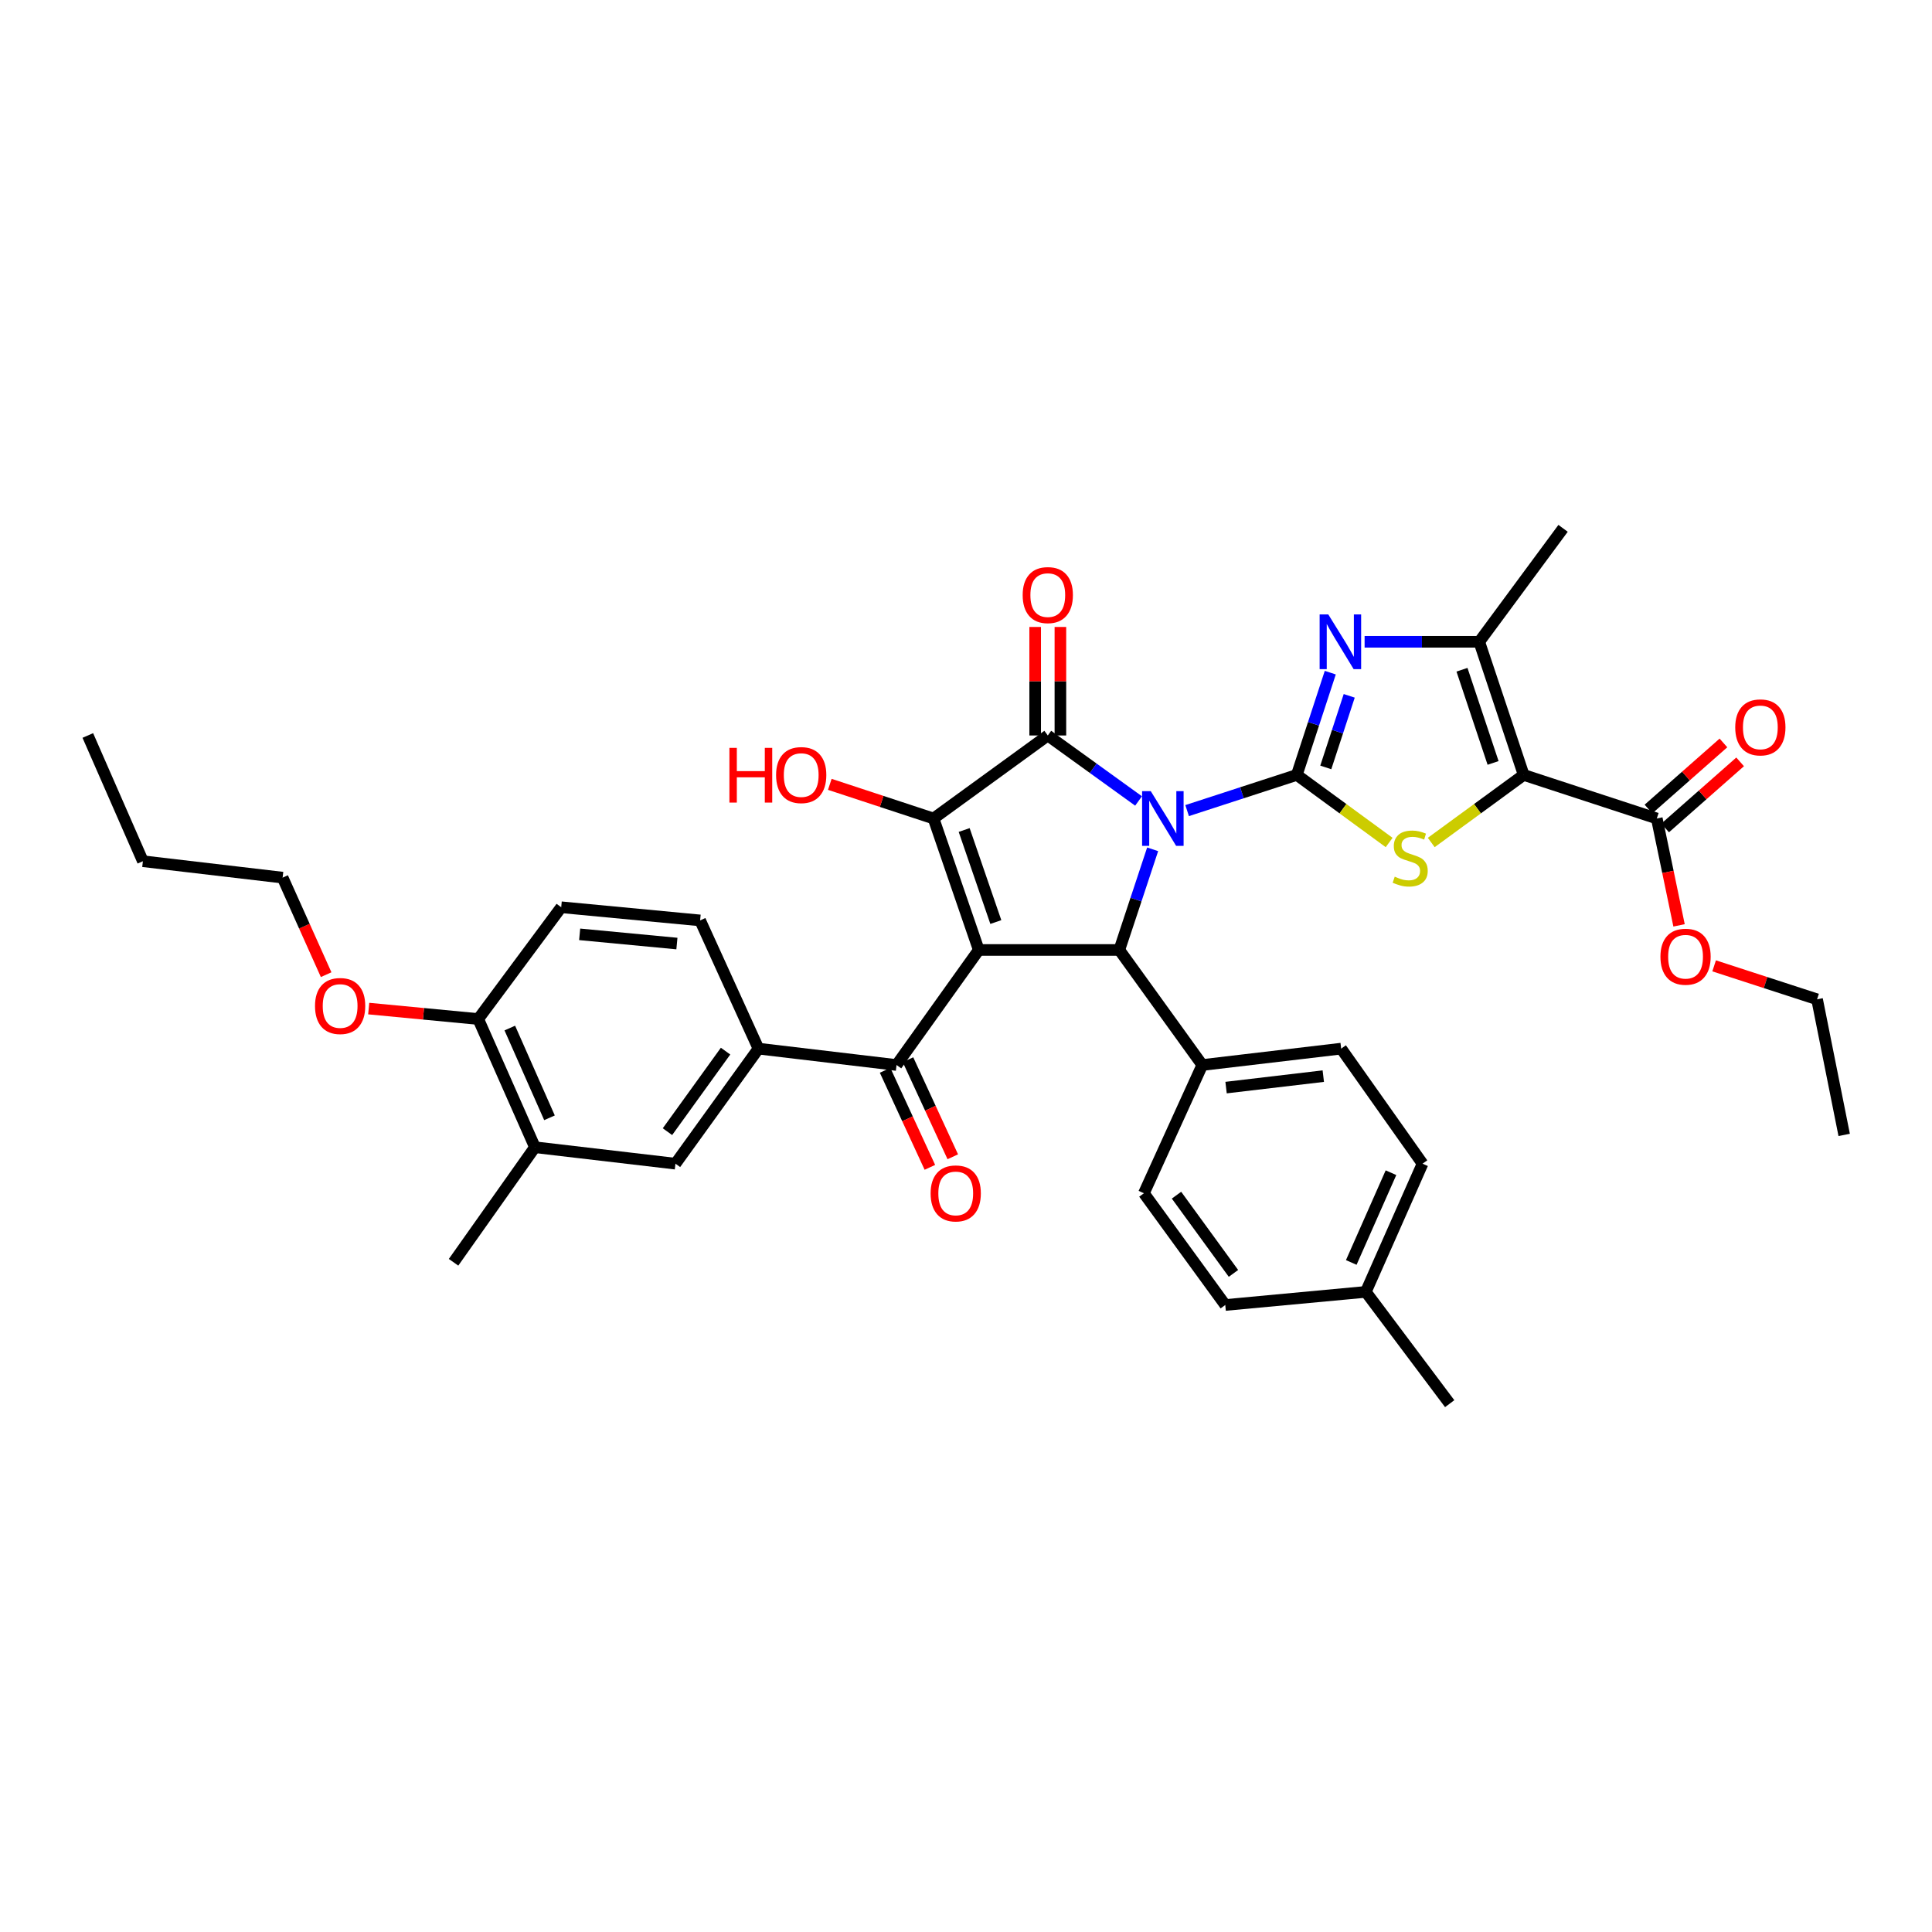 <?xml version='1.0' encoding='iso-8859-1'?>
<svg version='1.1' baseProfile='full'
              xmlns='http://www.w3.org/2000/svg'
                      xmlns:rdkit='http://www.rdkit.org/xml'
                      xmlns:xlink='http://www.w3.org/1999/xlink'
                  xml:space='preserve'
width='1000px' height='1000px' viewBox='0 0 1000 1000'>
<!-- END OF HEADER -->
<rect style='opacity:1.0;fill:#FFFFFF;stroke:none' width='1000' height='1000' x='0' y='0'> </rect>
<path class='bond-0' d='M 614.453,419.565 L 642.836,410.331' style='fill:none;fill-rule:evenodd;stroke:#0000FF;stroke-width:6px;stroke-linecap:butt;stroke-linejoin:miter;stroke-opacity:1' />
<path class='bond-0' d='M 642.836,410.331 L 671.218,401.097' style='fill:none;fill-rule:evenodd;stroke:#000000;stroke-width:6px;stroke-linecap:butt;stroke-linejoin:miter;stroke-opacity:1' />
<path class='bond-2' d='M 589.315,414.579 L 565.824,397.63' style='fill:none;fill-rule:evenodd;stroke:#0000FF;stroke-width:6px;stroke-linecap:butt;stroke-linejoin:miter;stroke-opacity:1' />
<path class='bond-2' d='M 565.824,397.63 L 542.333,380.681' style='fill:none;fill-rule:evenodd;stroke:#000000;stroke-width:6px;stroke-linecap:butt;stroke-linejoin:miter;stroke-opacity:1' />
<path class='bond-5' d='M 596.607,439.605 L 587.978,465.654' style='fill:none;fill-rule:evenodd;stroke:#0000FF;stroke-width:6px;stroke-linecap:butt;stroke-linejoin:miter;stroke-opacity:1' />
<path class='bond-5' d='M 587.978,465.654 L 579.35,491.703' style='fill:none;fill-rule:evenodd;stroke:#000000;stroke-width:6px;stroke-linecap:butt;stroke-linejoin:miter;stroke-opacity:1' />
<path class='bond-6' d='M 671.218,401.097 L 695.116,418.585' style='fill:none;fill-rule:evenodd;stroke:#000000;stroke-width:6px;stroke-linecap:butt;stroke-linejoin:miter;stroke-opacity:1' />
<path class='bond-6' d='M 695.116,418.585 L 719.014,436.072' style='fill:none;fill-rule:evenodd;stroke:#CCCC00;stroke-width:6px;stroke-linecap:butt;stroke-linejoin:miter;stroke-opacity:1' />
<path class='bond-7' d='M 671.218,401.097 L 679.884,374.63' style='fill:none;fill-rule:evenodd;stroke:#000000;stroke-width:6px;stroke-linecap:butt;stroke-linejoin:miter;stroke-opacity:1' />
<path class='bond-7' d='M 679.884,374.63 L 688.55,348.163' style='fill:none;fill-rule:evenodd;stroke:#0000FF;stroke-width:6px;stroke-linecap:butt;stroke-linejoin:miter;stroke-opacity:1' />
<path class='bond-7' d='M 686.224,397.219 L 692.291,378.693' style='fill:none;fill-rule:evenodd;stroke:#000000;stroke-width:6px;stroke-linecap:butt;stroke-linejoin:miter;stroke-opacity:1' />
<path class='bond-7' d='M 692.291,378.693 L 698.357,360.166' style='fill:none;fill-rule:evenodd;stroke:#0000FF;stroke-width:6px;stroke-linecap:butt;stroke-linejoin:miter;stroke-opacity:1' />
<path class='bond-1' d='M 506.607,491.703 L 579.35,491.703' style='fill:none;fill-rule:evenodd;stroke:#000000;stroke-width:6px;stroke-linecap:butt;stroke-linejoin:miter;stroke-opacity:1' />
<path class='bond-9' d='M 506.607,491.703 L 464.049,551.246' style='fill:none;fill-rule:evenodd;stroke:#000000;stroke-width:6px;stroke-linecap:butt;stroke-linejoin:miter;stroke-opacity:1' />
<path class='bond-37' d='M 506.607,491.703 L 483.196,423.653' style='fill:none;fill-rule:evenodd;stroke:#000000;stroke-width:6px;stroke-linecap:butt;stroke-linejoin:miter;stroke-opacity:1' />
<path class='bond-37' d='M 515.44,477.249 L 499.052,429.613' style='fill:none;fill-rule:evenodd;stroke:#000000;stroke-width:6px;stroke-linecap:butt;stroke-linejoin:miter;stroke-opacity:1' />
<path class='bond-3' d='M 542.333,380.681 L 483.196,423.653' style='fill:none;fill-rule:evenodd;stroke:#000000;stroke-width:6px;stroke-linecap:butt;stroke-linejoin:miter;stroke-opacity:1' />
<path class='bond-14' d='M 548.86,380.681 L 548.86,352.599' style='fill:none;fill-rule:evenodd;stroke:#000000;stroke-width:6px;stroke-linecap:butt;stroke-linejoin:miter;stroke-opacity:1' />
<path class='bond-14' d='M 548.86,352.599 L 548.86,324.517' style='fill:none;fill-rule:evenodd;stroke:#FF0000;stroke-width:6px;stroke-linecap:butt;stroke-linejoin:miter;stroke-opacity:1' />
<path class='bond-14' d='M 535.806,380.681 L 535.806,352.599' style='fill:none;fill-rule:evenodd;stroke:#000000;stroke-width:6px;stroke-linecap:butt;stroke-linejoin:miter;stroke-opacity:1' />
<path class='bond-14' d='M 535.806,352.599 L 535.806,324.517' style='fill:none;fill-rule:evenodd;stroke:#FF0000;stroke-width:6px;stroke-linecap:butt;stroke-linejoin:miter;stroke-opacity:1' />
<path class='bond-20' d='M 483.196,423.653 L 456.351,414.812' style='fill:none;fill-rule:evenodd;stroke:#000000;stroke-width:6px;stroke-linecap:butt;stroke-linejoin:miter;stroke-opacity:1' />
<path class='bond-20' d='M 456.351,414.812 L 429.506,405.972' style='fill:none;fill-rule:evenodd;stroke:#FF0000;stroke-width:6px;stroke-linecap:butt;stroke-linejoin:miter;stroke-opacity:1' />
<path class='bond-4' d='M 788.651,401.097 L 764.731,418.587' style='fill:none;fill-rule:evenodd;stroke:#000000;stroke-width:6px;stroke-linecap:butt;stroke-linejoin:miter;stroke-opacity:1' />
<path class='bond-4' d='M 764.731,418.587 L 740.812,436.077' style='fill:none;fill-rule:evenodd;stroke:#CCCC00;stroke-width:6px;stroke-linecap:butt;stroke-linejoin:miter;stroke-opacity:1' />
<path class='bond-10' d='M 788.651,401.097 L 857.557,423.653' style='fill:none;fill-rule:evenodd;stroke:#000000;stroke-width:6px;stroke-linecap:butt;stroke-linejoin:miter;stroke-opacity:1' />
<path class='bond-38' d='M 788.651,401.097 L 765.653,332.191' style='fill:none;fill-rule:evenodd;stroke:#000000;stroke-width:6px;stroke-linecap:butt;stroke-linejoin:miter;stroke-opacity:1' />
<path class='bond-38' d='M 772.818,394.894 L 756.72,346.66' style='fill:none;fill-rule:evenodd;stroke:#000000;stroke-width:6px;stroke-linecap:butt;stroke-linejoin:miter;stroke-opacity:1' />
<path class='bond-13' d='M 579.35,491.703 L 622.3,551.246' style='fill:none;fill-rule:evenodd;stroke:#000000;stroke-width:6px;stroke-linecap:butt;stroke-linejoin:miter;stroke-opacity:1' />
<path class='bond-8' d='M 706.317,332.191 L 735.985,332.191' style='fill:none;fill-rule:evenodd;stroke:#0000FF;stroke-width:6px;stroke-linecap:butt;stroke-linejoin:miter;stroke-opacity:1' />
<path class='bond-8' d='M 735.985,332.191 L 765.653,332.191' style='fill:none;fill-rule:evenodd;stroke:#000000;stroke-width:6px;stroke-linecap:butt;stroke-linejoin:miter;stroke-opacity:1' />
<path class='bond-27' d='M 765.653,332.191 L 809.045,273.467' style='fill:none;fill-rule:evenodd;stroke:#000000;stroke-width:6px;stroke-linecap:butt;stroke-linejoin:miter;stroke-opacity:1' />
<path class='bond-11' d='M 464.049,551.246 L 392.583,542.768' style='fill:none;fill-rule:evenodd;stroke:#000000;stroke-width:6px;stroke-linecap:butt;stroke-linejoin:miter;stroke-opacity:1' />
<path class='bond-16' d='M 458.123,553.981 L 469.714,579.099' style='fill:none;fill-rule:evenodd;stroke:#000000;stroke-width:6px;stroke-linecap:butt;stroke-linejoin:miter;stroke-opacity:1' />
<path class='bond-16' d='M 469.714,579.099 L 481.305,604.216' style='fill:none;fill-rule:evenodd;stroke:#FF0000;stroke-width:6px;stroke-linecap:butt;stroke-linejoin:miter;stroke-opacity:1' />
<path class='bond-16' d='M 469.976,548.511 L 481.567,573.629' style='fill:none;fill-rule:evenodd;stroke:#000000;stroke-width:6px;stroke-linecap:butt;stroke-linejoin:miter;stroke-opacity:1' />
<path class='bond-16' d='M 481.567,573.629 L 493.159,598.746' style='fill:none;fill-rule:evenodd;stroke:#FF0000;stroke-width:6px;stroke-linecap:butt;stroke-linejoin:miter;stroke-opacity:1' />
<path class='bond-18' d='M 861.873,428.549 L 881.278,411.444' style='fill:none;fill-rule:evenodd;stroke:#000000;stroke-width:6px;stroke-linecap:butt;stroke-linejoin:miter;stroke-opacity:1' />
<path class='bond-18' d='M 881.278,411.444 L 900.684,394.34' style='fill:none;fill-rule:evenodd;stroke:#FF0000;stroke-width:6px;stroke-linecap:butt;stroke-linejoin:miter;stroke-opacity:1' />
<path class='bond-18' d='M 853.241,418.756 L 872.646,401.651' style='fill:none;fill-rule:evenodd;stroke:#000000;stroke-width:6px;stroke-linecap:butt;stroke-linejoin:miter;stroke-opacity:1' />
<path class='bond-18' d='M 872.646,401.651 L 892.051,384.546' style='fill:none;fill-rule:evenodd;stroke:#FF0000;stroke-width:6px;stroke-linecap:butt;stroke-linejoin:miter;stroke-opacity:1' />
<path class='bond-24' d='M 857.557,423.653 L 863.317,451.31' style='fill:none;fill-rule:evenodd;stroke:#000000;stroke-width:6px;stroke-linecap:butt;stroke-linejoin:miter;stroke-opacity:1' />
<path class='bond-24' d='M 863.317,451.31 L 869.077,478.967' style='fill:none;fill-rule:evenodd;stroke:#FF0000;stroke-width:6px;stroke-linecap:butt;stroke-linejoin:miter;stroke-opacity:1' />
<path class='bond-12' d='M 392.583,542.768 L 349.619,602.319' style='fill:none;fill-rule:evenodd;stroke:#000000;stroke-width:6px;stroke-linecap:butt;stroke-linejoin:miter;stroke-opacity:1' />
<path class='bond-12' d='M 375.551,544.063 L 345.476,585.748' style='fill:none;fill-rule:evenodd;stroke:#000000;stroke-width:6px;stroke-linecap:butt;stroke-linejoin:miter;stroke-opacity:1' />
<path class='bond-19' d='M 392.583,542.768 L 362.383,476.407' style='fill:none;fill-rule:evenodd;stroke:#000000;stroke-width:6px;stroke-linecap:butt;stroke-linejoin:miter;stroke-opacity:1' />
<path class='bond-15' d='M 349.619,602.319 L 276.876,593.804' style='fill:none;fill-rule:evenodd;stroke:#000000;stroke-width:6px;stroke-linecap:butt;stroke-linejoin:miter;stroke-opacity:1' />
<path class='bond-22' d='M 622.3,551.246 L 694.187,542.768' style='fill:none;fill-rule:evenodd;stroke:#000000;stroke-width:6px;stroke-linecap:butt;stroke-linejoin:miter;stroke-opacity:1' />
<path class='bond-22' d='M 634.612,562.939 L 684.933,557.005' style='fill:none;fill-rule:evenodd;stroke:#000000;stroke-width:6px;stroke-linecap:butt;stroke-linejoin:miter;stroke-opacity:1' />
<path class='bond-23' d='M 622.3,551.246 L 592.085,617.629' style='fill:none;fill-rule:evenodd;stroke:#000000;stroke-width:6px;stroke-linecap:butt;stroke-linejoin:miter;stroke-opacity:1' />
<path class='bond-30' d='M 276.876,593.804 L 234.76,653.355' style='fill:none;fill-rule:evenodd;stroke:#000000;stroke-width:6px;stroke-linecap:butt;stroke-linejoin:miter;stroke-opacity:1' />
<path class='bond-40' d='M 276.876,593.804 L 247.532,527.444' style='fill:none;fill-rule:evenodd;stroke:#000000;stroke-width:6px;stroke-linecap:butt;stroke-linejoin:miter;stroke-opacity:1' />
<path class='bond-40' d='M 284.414,578.571 L 263.873,532.118' style='fill:none;fill-rule:evenodd;stroke:#000000;stroke-width:6px;stroke-linecap:butt;stroke-linejoin:miter;stroke-opacity:1' />
<path class='bond-17' d='M 247.532,527.444 L 290.481,469.59' style='fill:none;fill-rule:evenodd;stroke:#000000;stroke-width:6px;stroke-linecap:butt;stroke-linejoin:miter;stroke-opacity:1' />
<path class='bond-29' d='M 247.532,527.444 L 219.189,524.74' style='fill:none;fill-rule:evenodd;stroke:#000000;stroke-width:6px;stroke-linecap:butt;stroke-linejoin:miter;stroke-opacity:1' />
<path class='bond-29' d='M 219.189,524.74 L 190.846,522.037' style='fill:none;fill-rule:evenodd;stroke:#FF0000;stroke-width:6px;stroke-linecap:butt;stroke-linejoin:miter;stroke-opacity:1' />
<path class='bond-21' d='M 362.383,476.407 L 290.481,469.59' style='fill:none;fill-rule:evenodd;stroke:#000000;stroke-width:6px;stroke-linecap:butt;stroke-linejoin:miter;stroke-opacity:1' />
<path class='bond-21' d='M 350.366,488.381 L 300.034,483.609' style='fill:none;fill-rule:evenodd;stroke:#000000;stroke-width:6px;stroke-linecap:butt;stroke-linejoin:miter;stroke-opacity:1' />
<path class='bond-25' d='M 694.187,542.768 L 736.309,602.319' style='fill:none;fill-rule:evenodd;stroke:#000000;stroke-width:6px;stroke-linecap:butt;stroke-linejoin:miter;stroke-opacity:1' />
<path class='bond-26' d='M 592.085,617.629 L 634.201,675.468' style='fill:none;fill-rule:evenodd;stroke:#000000;stroke-width:6px;stroke-linecap:butt;stroke-linejoin:miter;stroke-opacity:1' />
<path class='bond-26' d='M 608.956,618.62 L 638.437,659.108' style='fill:none;fill-rule:evenodd;stroke:#000000;stroke-width:6px;stroke-linecap:butt;stroke-linejoin:miter;stroke-opacity:1' />
<path class='bond-31' d='M 887.229,499.921 L 913.87,508.584' style='fill:none;fill-rule:evenodd;stroke:#FF0000;stroke-width:6px;stroke-linecap:butt;stroke-linejoin:miter;stroke-opacity:1' />
<path class='bond-31' d='M 913.87,508.584 L 940.512,517.247' style='fill:none;fill-rule:evenodd;stroke:#000000;stroke-width:6px;stroke-linecap:butt;stroke-linejoin:miter;stroke-opacity:1' />
<path class='bond-39' d='M 736.309,602.319 L 706.944,668.679' style='fill:none;fill-rule:evenodd;stroke:#000000;stroke-width:6px;stroke-linecap:butt;stroke-linejoin:miter;stroke-opacity:1' />
<path class='bond-39' d='M 719.967,606.99 L 699.411,653.443' style='fill:none;fill-rule:evenodd;stroke:#000000;stroke-width:6px;stroke-linecap:butt;stroke-linejoin:miter;stroke-opacity:1' />
<path class='bond-28' d='M 634.201,675.468 L 706.944,668.679' style='fill:none;fill-rule:evenodd;stroke:#000000;stroke-width:6px;stroke-linecap:butt;stroke-linejoin:miter;stroke-opacity:1' />
<path class='bond-33' d='M 706.944,668.679 L 750.358,726.533' style='fill:none;fill-rule:evenodd;stroke:#000000;stroke-width:6px;stroke-linecap:butt;stroke-linejoin:miter;stroke-opacity:1' />
<path class='bond-32' d='M 168.811,504.488 L 157.545,479.373' style='fill:none;fill-rule:evenodd;stroke:#FF0000;stroke-width:6px;stroke-linecap:butt;stroke-linejoin:miter;stroke-opacity:1' />
<path class='bond-32' d='M 157.545,479.373 L 146.279,454.258' style='fill:none;fill-rule:evenodd;stroke:#000000;stroke-width:6px;stroke-linecap:butt;stroke-linejoin:miter;stroke-opacity:1' />
<path class='bond-35' d='M 940.512,517.247 L 954.545,587.429' style='fill:none;fill-rule:evenodd;stroke:#000000;stroke-width:6px;stroke-linecap:butt;stroke-linejoin:miter;stroke-opacity:1' />
<path class='bond-34' d='M 146.279,454.258 L 73.964,445.766' style='fill:none;fill-rule:evenodd;stroke:#000000;stroke-width:6px;stroke-linecap:butt;stroke-linejoin:miter;stroke-opacity:1' />
<path class='bond-36' d='M 73.964,445.766 L 45.455,380.681' style='fill:none;fill-rule:evenodd;stroke:#000000;stroke-width:6px;stroke-linecap:butt;stroke-linejoin:miter;stroke-opacity:1' />
<path  class='atom-0' d='M 595.631 409.493
L 604.911 424.493
Q 605.831 425.973, 607.311 428.653
Q 608.791 431.333, 608.871 431.493
L 608.871 409.493
L 612.631 409.493
L 612.631 437.813
L 608.751 437.813
L 598.791 421.413
Q 597.631 419.493, 596.391 417.293
Q 595.191 415.093, 594.831 414.413
L 594.831 437.813
L 591.151 437.813
L 591.151 409.493
L 595.631 409.493
' fill='#0000FF'/>
<path  class='atom-7' d='M 721.913 453.767
Q 722.233 453.887, 723.553 454.447
Q 724.873 455.007, 726.313 455.367
Q 727.793 455.687, 729.233 455.687
Q 731.913 455.687, 733.473 454.407
Q 735.033 453.087, 735.033 450.807
Q 735.033 449.247, 734.233 448.287
Q 733.473 447.327, 732.273 446.807
Q 731.073 446.287, 729.073 445.687
Q 726.553 444.927, 725.033 444.207
Q 723.553 443.487, 722.473 441.967
Q 721.433 440.447, 721.433 437.887
Q 721.433 434.327, 723.833 432.127
Q 726.273 429.927, 731.073 429.927
Q 734.353 429.927, 738.073 431.487
L 737.153 434.567
Q 733.753 433.167, 731.193 433.167
Q 728.433 433.167, 726.913 434.327
Q 725.393 435.447, 725.433 437.407
Q 725.433 438.927, 726.193 439.847
Q 726.993 440.767, 728.113 441.287
Q 729.273 441.807, 731.193 442.407
Q 733.753 443.207, 735.273 444.007
Q 736.793 444.807, 737.873 446.447
Q 738.993 448.047, 738.993 450.807
Q 738.993 454.727, 736.353 456.847
Q 733.753 458.927, 729.393 458.927
Q 726.873 458.927, 724.953 458.367
Q 723.073 457.847, 720.833 456.927
L 721.913 453.767
' fill='#CCCC00'/>
<path  class='atom-8' d='M 687.521 318.031
L 696.801 333.031
Q 697.721 334.511, 699.201 337.191
Q 700.681 339.871, 700.761 340.031
L 700.761 318.031
L 704.521 318.031
L 704.521 346.351
L 700.641 346.351
L 690.681 329.951
Q 689.521 328.031, 688.281 325.831
Q 687.081 323.631, 686.721 322.951
L 686.721 346.351
L 683.041 346.351
L 683.041 318.031
L 687.521 318.031
' fill='#0000FF'/>
<path  class='atom-15' d='M 529.333 308.018
Q 529.333 301.218, 532.693 297.418
Q 536.053 293.618, 542.333 293.618
Q 548.613 293.618, 551.973 297.418
Q 555.333 301.218, 555.333 308.018
Q 555.333 314.898, 551.933 318.818
Q 548.533 322.698, 542.333 322.698
Q 536.093 322.698, 532.693 318.818
Q 529.333 314.938, 529.333 308.018
M 542.333 319.498
Q 546.653 319.498, 548.973 316.618
Q 551.333 313.698, 551.333 308.018
Q 551.333 302.458, 548.973 299.658
Q 546.653 296.818, 542.333 296.818
Q 538.013 296.818, 535.653 299.618
Q 533.333 302.418, 533.333 308.018
Q 533.333 313.738, 535.653 316.618
Q 538.013 319.498, 542.333 319.498
' fill='#FF0000'/>
<path  class='atom-17' d='M 481.684 617.709
Q 481.684 610.909, 485.044 607.109
Q 488.404 603.309, 494.684 603.309
Q 500.964 603.309, 504.324 607.109
Q 507.684 610.909, 507.684 617.709
Q 507.684 624.589, 504.284 628.509
Q 500.884 632.389, 494.684 632.389
Q 488.444 632.389, 485.044 628.509
Q 481.684 624.629, 481.684 617.709
M 494.684 629.189
Q 499.004 629.189, 501.324 626.309
Q 503.684 623.389, 503.684 617.709
Q 503.684 612.149, 501.324 609.349
Q 499.004 606.509, 494.684 606.509
Q 490.364 606.509, 488.004 609.309
Q 485.684 612.109, 485.684 617.709
Q 485.684 623.429, 488.004 626.309
Q 490.364 629.189, 494.684 629.189
' fill='#FF0000'/>
<path  class='atom-19' d='M 898.154 376.49
Q 898.154 369.69, 901.514 365.89
Q 904.874 362.09, 911.154 362.09
Q 917.434 362.09, 920.794 365.89
Q 924.154 369.69, 924.154 376.49
Q 924.154 383.37, 920.754 387.29
Q 917.354 391.17, 911.154 391.17
Q 904.914 391.17, 901.514 387.29
Q 898.154 383.41, 898.154 376.49
M 911.154 387.97
Q 915.474 387.97, 917.794 385.09
Q 920.154 382.17, 920.154 376.49
Q 920.154 370.93, 917.794 368.13
Q 915.474 365.29, 911.154 365.29
Q 906.834 365.29, 904.474 368.09
Q 902.154 370.89, 902.154 376.49
Q 902.154 382.21, 904.474 385.09
Q 906.834 387.97, 911.154 387.97
' fill='#FF0000'/>
<path  class='atom-21' d='M 377.543 387.097
L 381.383 387.097
L 381.383 399.137
L 395.863 399.137
L 395.863 387.097
L 399.703 387.097
L 399.703 415.417
L 395.863 415.417
L 395.863 402.337
L 381.383 402.337
L 381.383 415.417
L 377.543 415.417
L 377.543 387.097
' fill='#FF0000'/>
<path  class='atom-21' d='M 401.703 401.177
Q 401.703 394.377, 405.063 390.577
Q 408.423 386.777, 414.703 386.777
Q 420.983 386.777, 424.343 390.577
Q 427.703 394.377, 427.703 401.177
Q 427.703 408.057, 424.303 411.977
Q 420.903 415.857, 414.703 415.857
Q 408.463 415.857, 405.063 411.977
Q 401.703 408.097, 401.703 401.177
M 414.703 412.657
Q 419.023 412.657, 421.343 409.777
Q 423.703 406.857, 423.703 401.177
Q 423.703 395.617, 421.343 392.817
Q 419.023 389.977, 414.703 389.977
Q 410.383 389.977, 408.023 392.777
Q 405.703 395.577, 405.703 401.177
Q 405.703 406.897, 408.023 409.777
Q 410.383 412.657, 414.703 412.657
' fill='#FF0000'/>
<path  class='atom-25' d='M 859.439 495.192
Q 859.439 488.392, 862.799 484.592
Q 866.159 480.792, 872.439 480.792
Q 878.719 480.792, 882.079 484.592
Q 885.439 488.392, 885.439 495.192
Q 885.439 502.072, 882.039 505.992
Q 878.639 509.872, 872.439 509.872
Q 866.199 509.872, 862.799 505.992
Q 859.439 502.112, 859.439 495.192
M 872.439 506.672
Q 876.759 506.672, 879.079 503.792
Q 881.439 500.872, 881.439 495.192
Q 881.439 489.632, 879.079 486.832
Q 876.759 483.992, 872.439 483.992
Q 868.119 483.992, 865.759 486.792
Q 863.439 489.592, 863.439 495.192
Q 863.439 500.912, 865.759 503.792
Q 868.119 506.672, 872.439 506.672
' fill='#FF0000'/>
<path  class='atom-30' d='M 163.051 520.706
Q 163.051 513.906, 166.411 510.106
Q 169.771 506.306, 176.051 506.306
Q 182.331 506.306, 185.691 510.106
Q 189.051 513.906, 189.051 520.706
Q 189.051 527.586, 185.651 531.506
Q 182.251 535.386, 176.051 535.386
Q 169.811 535.386, 166.411 531.506
Q 163.051 527.626, 163.051 520.706
M 176.051 532.186
Q 180.371 532.186, 182.691 529.306
Q 185.051 526.386, 185.051 520.706
Q 185.051 515.146, 182.691 512.346
Q 180.371 509.506, 176.051 509.506
Q 171.731 509.506, 169.371 512.306
Q 167.051 515.106, 167.051 520.706
Q 167.051 526.426, 169.371 529.306
Q 171.731 532.186, 176.051 532.186
' fill='#FF0000'/>
</svg>
